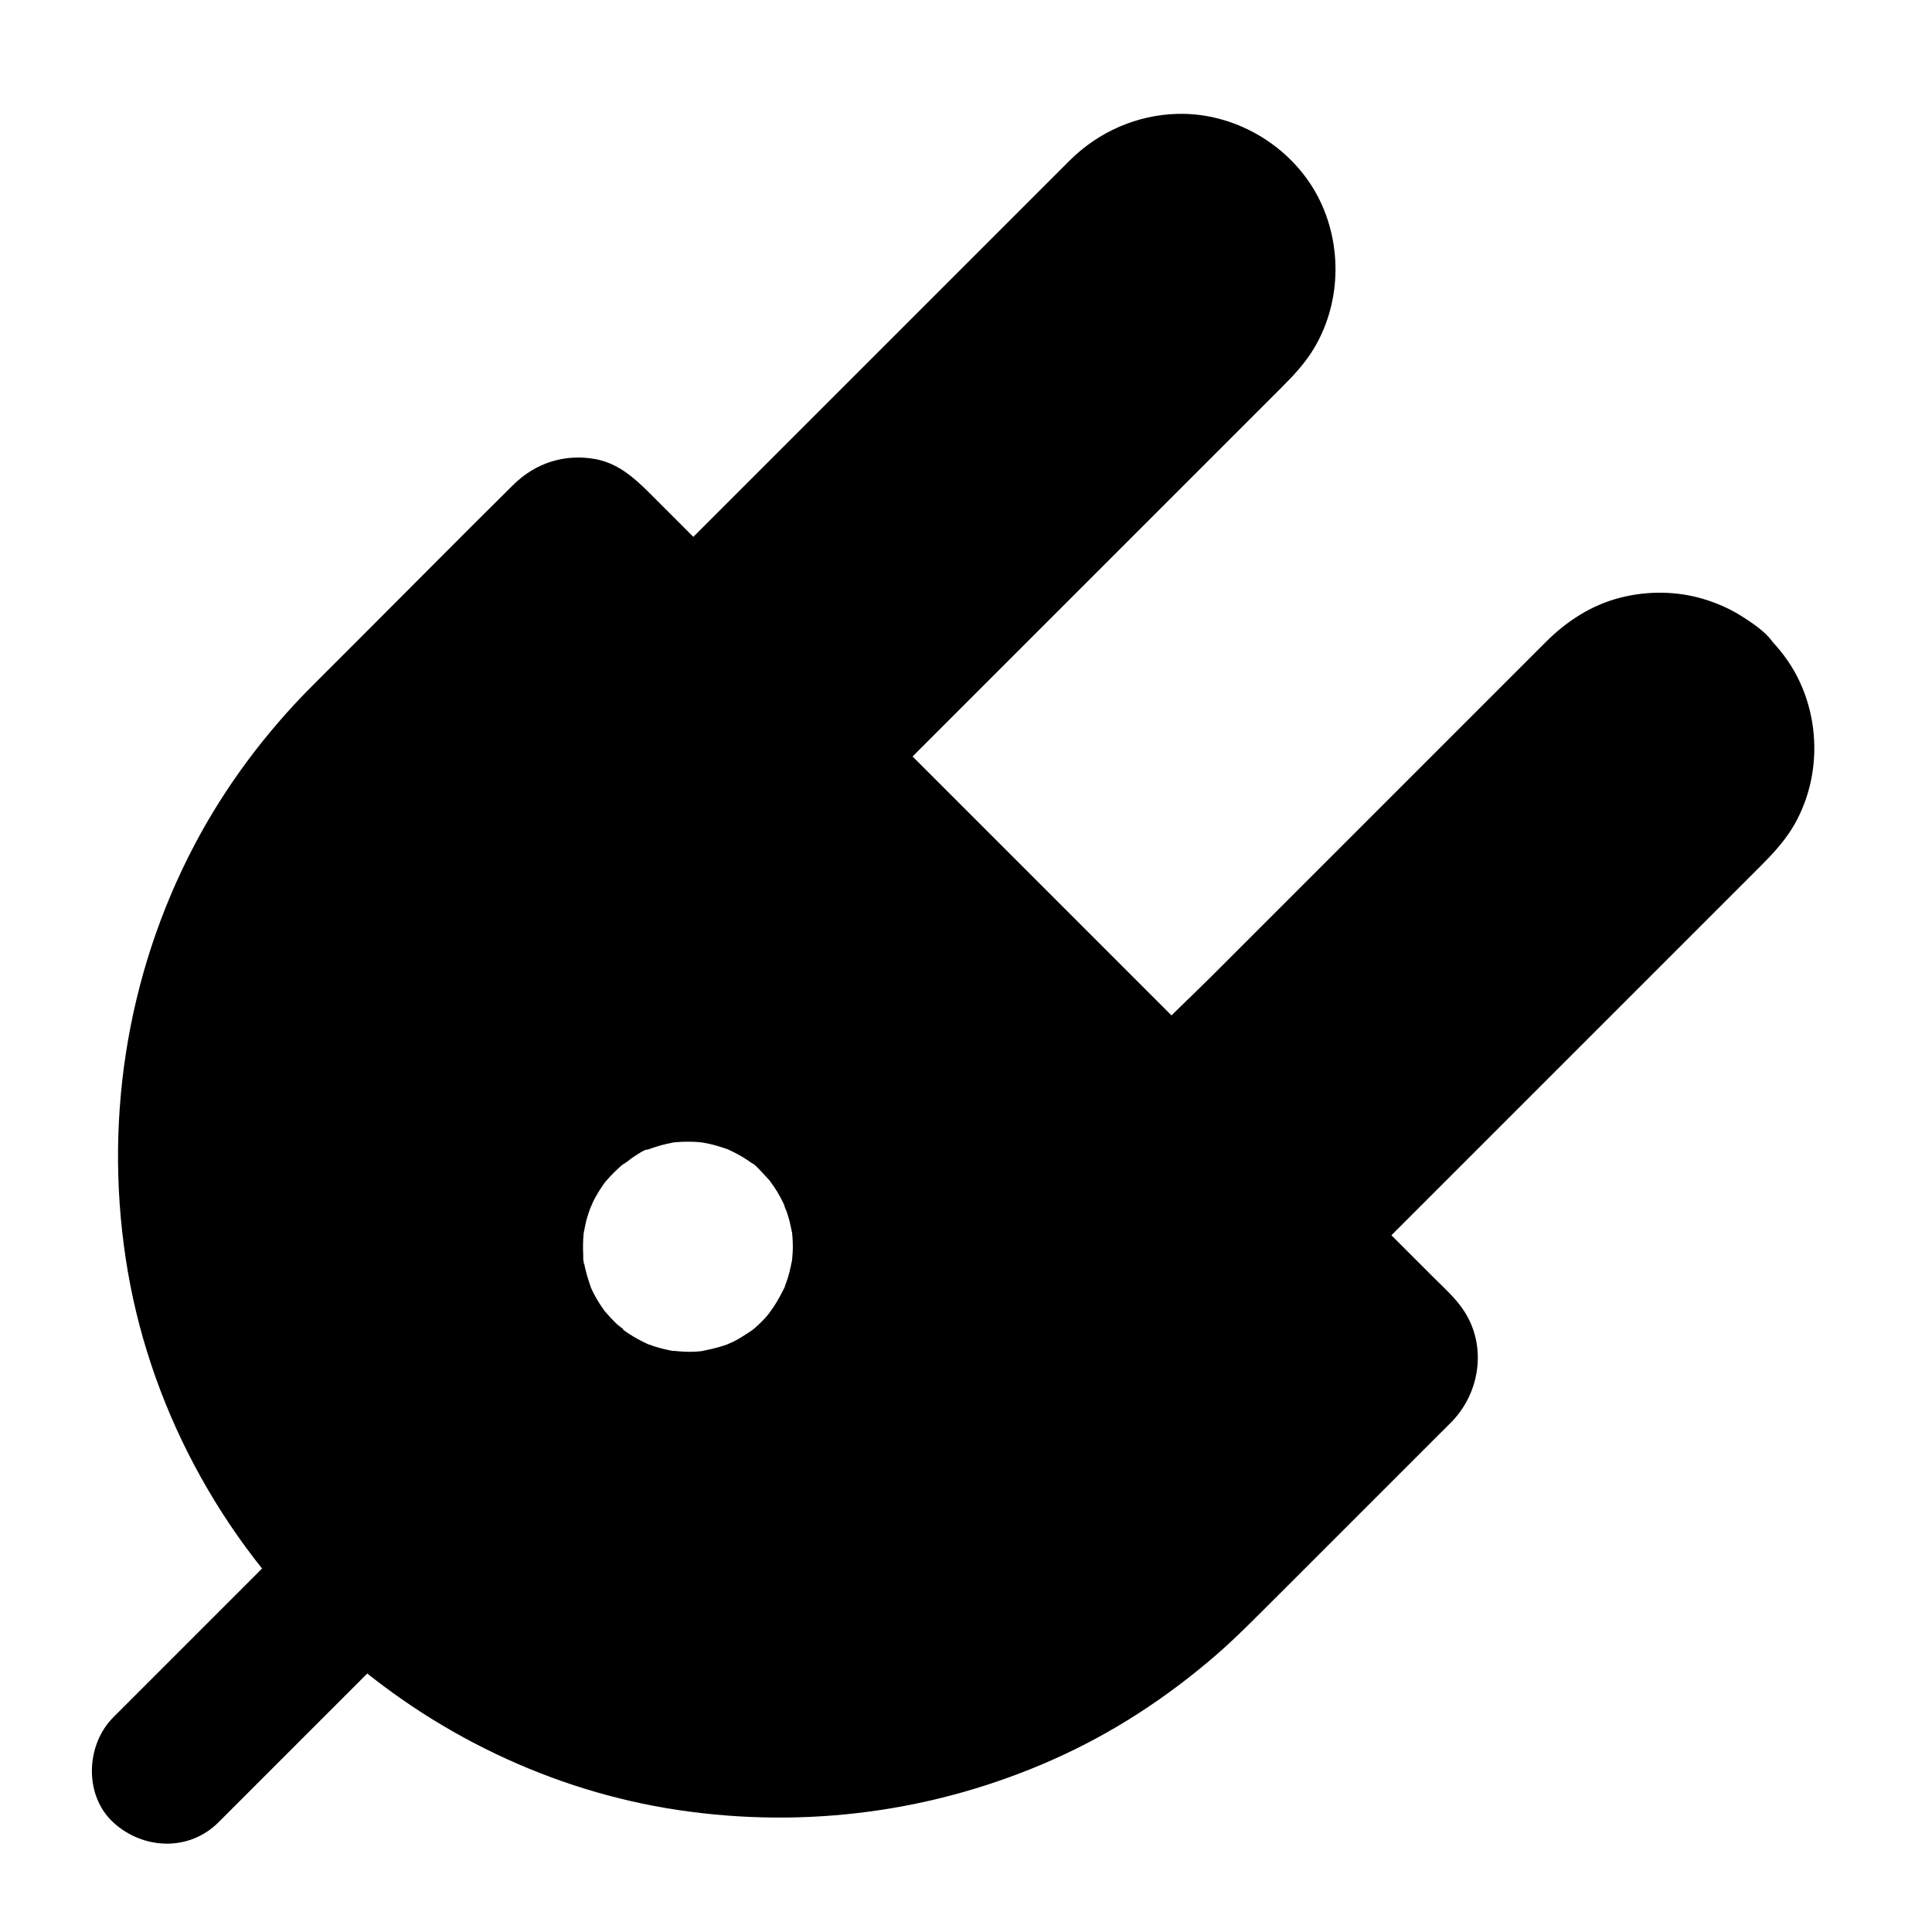 <?xml version="1.0" encoding="UTF-8"?>
<!-- Uploaded to: SVG Repo, www.svgrepo.com, Generator: SVG Repo Mixer Tools -->
<svg fill="#000000" width="800px" height="800px" version="1.1" viewBox="144 144 512 512" xmlns="http://www.w3.org/2000/svg">
 <g>
  <path d="m605.9 320.05c-12.203-12.203-32.027-12.203-44.23 0l-107.01 107.06-82.707-82.707 107.01-107.06c12.203-12.203 12.203-31.98 0-44.23-12.203-12.203-31.98-12.203-44.23 0l-106.96 107.11-21.254-21.254c-5.312-5.312-13.824-5.215-19.141 0.098l-53.824 53.828c-32.375 32.375-48.609 74.785-48.609 117.24 0 42.461 16.188 84.871 48.562 117.24 64.746 64.746 169.84 64.797 234.59 0.051l53.824-53.824c5.312-5.312 5.215-14.023-0.098-19.336l-22.977-22.977 107.01-107.06c12.246-12.152 12.246-31.98 0.047-44.184zm-252.99 181.11c-14.711 14.711-38.574 14.711-53.285 0-14.711-14.711-14.711-38.574 0-53.285 14.711-14.711 38.574-14.711 53.285 0 14.711 14.715 14.711 38.574 0 53.285z"/>
  <path d="m614.36 315.08c-1.77-3.297-6.051-6.051-9.102-7.969-3.148-1.969-6.641-3.445-10.184-4.477-6.988-2.016-14.613-2.066-21.648-0.246-7.625 1.918-14.219 6.199-19.777 11.758-6.742 6.742-13.48 13.48-20.223 20.223-11.512 11.512-23.027 23.027-34.539 34.539l-33.75 33.75c-5.758 5.758-11.809 11.266-17.27 17.27-0.098 0.098-0.148 0.148-0.246 0.246h13.922l-82.66-82.66v13.922c4.723-4.723 9.445-9.445 14.219-14.219 10.727-10.727 21.5-21.5 32.227-32.227 11.758-11.758 23.52-23.52 35.324-35.324l22.977-22.977c3.199-3.199 6.297-6.496 8.66-10.48 7.477-12.594 7.477-28.832 0.195-41.523-7.375-12.691-21.594-20.809-36.254-20.516-10.875 0.246-21.059 4.723-28.734 12.348-5.902 5.902-11.809 11.809-17.711 17.711-11.168 11.168-22.387 22.387-33.555 33.555-11.512 11.512-22.977 22.977-34.488 34.488-6.641 6.641-13.285 13.285-19.977 19.977l-0.984 0.984h13.922c-6.148-6.148-12.301-12.301-18.449-18.449-4.133-4.133-8.414-7.969-14.367-9.102-8.215-1.523-15.988 0.984-21.895 6.84-13.086 12.941-26.027 26.027-39.016 39.016-4.723 4.723-9.445 9.445-14.168 14.168-12.398 12.398-23.125 26.715-31.293 42.262-18.254 34.688-24.254 74.586-17.613 113.16 6.594 38.184 26.621 73.855 55.5 99.684 25.191 22.535 56.727 37.836 90.234 42.852 33.898 5.066 68.141 0.543 99.484-13.383 15.645-6.938 30.012-16.336 42.953-27.504 5.707-4.922 10.973-10.383 16.336-15.695l42.656-42.656c1.277-1.277 2.559-2.508 3.789-3.789 7.43-7.773 9.152-19.926 3.199-29.125-2.215-3.445-5.363-6.199-8.266-9.102l-11.711-11.711c-2.117-2.117-4.231-4.231-6.297-6.297v13.922c4.676-4.676 9.398-9.398 14.07-14.07 10.773-10.773 21.551-21.551 32.324-32.324 11.711-11.711 23.418-23.418 35.18-35.18 7.676-7.676 15.352-15.352 23.027-23.027 3.199-3.199 6.199-6.394 8.609-10.281 7.625-12.547 7.723-28.781 0.543-41.523-1.82-3.199-4.133-6.148-6.691-8.758-3.59-3.691-10.332-3.887-13.922 0-3.641 3.984-3.836 9.988 0 13.922 0.492 0.543 0.984 1.031 1.477 1.574 0.246 0.246 0.441 0.543 0.688 0.836 0.738 0.836-0.492-0.543-0.441-0.59-0.098 0.148 2.262 3.641 2.559 4.184 0.148 0.297 0.297 0.641 0.441 0.934 0.492 0.934-0.297-0.688-0.297-0.789 0 0.543 0.543 1.426 0.688 1.918 0.441 1.426 0.738 2.856 1.082 4.281 0.297 1.328-0.148-1.969-0.051-0.59 0 0.344 0.051 0.688 0.098 1.031 0.051 0.688 0.098 1.328 0.098 2.016s0 1.328-0.051 2.016c0 0.344-0.051 0.688-0.051 1.031-0.051 0.492-0.492 1.574 0 0.395 0.543-1.328-0.148 0.543-0.246 1.031-0.148 0.789-0.344 1.523-0.59 2.312-0.195 0.641-0.441 1.277-0.641 1.918-0.098 0.246-0.59 1.328 0 0.098 0.59-1.277-0.098 0.148-0.195 0.395-0.641 1.23-1.328 2.461-2.117 3.59-0.051 0.051-0.641 0.836-0.59 0.887-0.051-0.051 1.18-1.426 0.441-0.59-0.641 0.738-1.23 1.477-1.918 2.164-0.148 0.148-0.297 0.297-0.441 0.492-0.59 0.641-1.23 1.23-1.82 1.82l-55.793 55.793c-10.824 10.824-21.648 21.648-32.473 32.473-5.461 5.461-11.121 10.824-16.48 16.48-0.098 0.098-0.148 0.148-0.246 0.246-3.738 3.738-3.789 10.137 0 13.922 5.856 5.856 11.711 11.711 17.562 17.562l4.082 4.082c0.344 0.344 0.738 0.688 1.082 1.082 0.051 0.051 0.148 0.148 0.195 0.195l0.051 0.051 0.492 0.492c0.688 0.836 0.59 0.688-0.297-0.344 0.098 0 0.688 1.18 0.688 1.18 0.789 1.328-0.297-0.543-0.195-0.492 0.051 0 0.395 1.328 0.395 1.277 0.492 1.523-0.441-0.59 0-0.688 0.148 0-0.051 2.461 0 2.609-0.098-0.297 0.543-2.312 0.051-0.688-0.051 0.344-0.148 0.641-0.246 0.934-0.246 0.688-0.098 0.441 0.395-0.789 0.195 0.688-1.277 1.672-1.379 2.312 0.051-0.344 1.477-1.625 0.195-0.395-0.098 0.098-0.246 0.246-0.344 0.344-12.25 12.449-24.699 24.699-37.047 37.047l-15.598 15.598c-3.148 3.148-6.445 6.25-9.84 9.199-1.426 1.23-2.902 2.461-4.379 3.641-0.738 0.59-1.477 1.23-2.215 1.77 2.066-1.523-0.836 0.59-1.379 1.031-3.199 2.363-6.496 4.625-9.891 6.742-6.641 4.184-13.578 7.922-20.762 11.121-0.543 0.246-1.031 0.441-1.574 0.688-0.344 0.148-1.723 0.738-0.395 0.195 1.379-0.59-1.379 0.543-1.672 0.688-1.918 0.738-3.836 1.477-5.758 2.164-3.641 1.277-7.332 2.461-11.07 3.492-3.691 1.031-7.43 1.918-11.219 2.707-1.871 0.395-3.789 0.738-5.656 1.082-0.887 0.148-1.77 0.297-2.656 0.441-0.441 0.051-0.887 0.148-1.328 0.195-1.871 0.297 1.523-0.195 0.246-0.051-7.723 0.984-15.5 1.477-23.273 1.379-3.836-0.051-7.676-0.195-11.465-0.492-1.82-0.148-3.59-0.297-5.363-0.492-0.789-0.098-2.016 0-2.707-0.344 1.379 0.641 1.625 0.246 0.59 0.098-0.688-0.098-1.328-0.195-2.016-0.297-7.625-1.18-15.152-2.856-22.484-5.066-3.691-1.133-7.379-2.363-10.973-3.738-0.836-0.344-1.723-0.641-2.559-0.984-0.543-0.195-1.082-0.441-1.574-0.641-0.344-0.148-1.723-0.688-0.395-0.148 1.379 0.59-1.379-0.59-1.672-0.738-0.934-0.441-1.871-0.836-2.805-1.277-7.231-3.394-14.219-7.281-20.91-11.66-1.574-1.031-3.102-2.066-4.625-3.148-0.887-0.59-1.723-1.23-2.559-1.871-0.395-0.297-0.738-0.543-1.133-0.836-0.246-0.195-1.871-1.426-0.688-0.543 1.082 0.836-1.23-0.984-1.523-1.23-0.836-0.688-1.672-1.328-2.508-2.016-1.574-1.277-3.102-2.656-4.625-3.984-6.789-6.102-13.086-12.742-18.793-19.875-0.395-0.492-2.215-2.902-0.984-1.23-0.641-0.887-1.328-1.723-1.969-2.609-1.426-1.969-2.856-3.984-4.184-6.004-2.508-3.789-4.922-7.723-7.133-11.711-2.164-3.984-4.184-8.02-6.051-12.152-0.441-0.984-0.836-1.918-1.277-2.902 0.887 2.066-0.297-0.738-0.492-1.328-0.887-2.215-1.723-4.43-2.461-6.691-2.902-8.414-5.164-17.074-6.691-25.828-0.195-1.18-0.395-2.312-0.59-3.492-0.098-0.492-0.148-1.031-0.246-1.523-0.246-1.477 0.195 1.77 0.051 0.297-0.246-2.215-0.543-4.379-0.738-6.594-0.395-4.527-0.641-9.102-0.641-13.676-0.051-4.43 0.098-8.855 0.441-13.285 0.148-2.215 0.344-4.43 0.59-6.594 0.098-0.641 0.441-3.738 0.148-1.277 0.148-1.18 0.344-2.312 0.492-3.492 1.426-8.906 3.543-17.711 6.394-26.32 0.641-2.016 1.379-3.984 2.117-5.953 0.395-0.984 0.738-1.969 1.133-2.953 0.195-0.492 0.395-0.984 0.59-1.477 0.984-2.461-0.836 1.871 0.246-0.59 1.82-4.133 3.738-8.215 5.856-12.203 2.164-4.035 4.477-7.969 6.938-11.809 1.18-1.82 2.363-3.641 3.641-5.41 0.641-0.887 1.277-1.77 1.918-2.656 0.344-0.441 0.641-0.887 0.984-1.328 0.441-0.59 1.523-1.969 0.441-0.641 5.707-7.332 12.152-13.922 18.695-20.516 13.922-13.922 27.898-27.898 41.82-41.82 2.016-2.016 4.035-4.035 6.051-6.051 0.344-0.344 0.641-0.688 0.984-0.984s1.871-1.18 0.641-0.641c-1.18 0.543 0.148 0 0.441-0.195 0.543-0.297 1.574-0.344 0.395-0.246-2.016 0.195 3-0.148 0.789-0.195-1.523-0.051-0.051 0.051 0.344 0.051 0.344 0 0.688 0 0.984 0.051-1.379-0.246-1.723-0.297-0.934-0.148 0.441 0.098 0.887 0.195 1.328 0.344 0.59 0.195 1.277 0.887 0.395 0.098-1.477-1.328 2.016 1.969 0.789 0.543-0.887-1.031 0.195 0.297 0.492 0.59 1.133 1.082 2.215 2.215 3.297 3.297 3.738 3.738 7.527 7.527 11.266 11.266 2.066 2.066 4.184 4.184 6.25 6.25 3.738 3.738 10.137 3.789 13.922 0l103.57-103.57c1.426-1.426 2.805-2.856 4.281-4.231 0.543-0.492 1.082-0.934 1.625-1.426 0.836-0.738-0.543 0.492-0.59 0.441 0.051 0 0.789-0.543 0.887-0.59 1.379-0.934 2.805-1.625 4.231-2.41 0.934-0.492-0.688 0.297-0.789 0.297 0.246 0 0.738-0.297 0.984-0.344 0.641-0.246 1.277-0.441 1.969-0.641 0.641-0.195 1.328-0.344 1.969-0.492 0.344-0.051 0.688-0.148 0.984-0.195 1.328-0.297-0.051 0.098-0.59 0.051 1.426 0.098 2.953-0.246 4.379-0.195 0.688 0 1.328 0.051 2.016 0.098 2.312 0.195-1.277-0.297 0.395 0.051 1.328 0.297 2.656 0.59 3.938 0.984 0.441 0.148 2.656 1.031 1.379 0.492-1.277-0.59 0.934 0.492 1.328 0.688 0.344 0.195 3.445 2.312 3.543 2.215-0.051 0.051-1.426-1.18-0.59-0.441 0.246 0.246 0.543 0.441 0.836 0.688 0.543 0.492 1.082 0.984 1.574 1.477 0.492 0.492 0.984 1.031 1.477 1.574 0.246 0.246 0.441 0.543 0.688 0.836 0.738 0.836-0.492-0.543-0.441-0.59-0.098 0.148 2.164 3.445 2.363 3.887 0.148 0.344 1.133 2.312 0.543 1.031-0.641-1.328 0.344 0.984 0.492 1.379 0.441 1.426 0.738 2.856 1.082 4.281 0.246 1.082-0.098-0.934-0.098-0.934 0 0.297 0.098 0.688 0.098 1.031 0.051 0.688 0.098 1.328 0.098 2.016 0 0.789 0 1.574-0.051 2.363 0 0.344-0.051 0.688-0.051 1.031-0.051 0.543-0.492 1.523 0 0.395 0.543-1.328-0.148 0.543-0.246 1.031-0.148 0.688-0.297 1.328-0.492 1.969-0.195 0.641-0.395 1.328-0.641 1.969-0.098 0.246-0.344 0.688-0.344 0.984 0-0.836 0.738-1.574 0-0.148-0.641 1.23-1.328 2.461-2.117 3.59-0.051 0.051-0.641 0.836-0.59 0.887-0.051-0.051 1.18-1.426 0.441-0.59-0.543 0.641-1.082 1.277-1.672 1.871-0.441 0.492-0.934 0.934-1.426 1.426-6.394 6.394-12.793 12.793-19.188 19.188-11.121 11.121-22.289 22.289-33.406 33.406-11.121 11.121-22.289 22.289-33.406 33.406-6.394 6.394-12.793 12.793-19.188 19.188-0.297 0.297-0.59 0.59-0.887 0.887-3.738 3.738-3.789 10.137 0 13.922l72.426 72.426c3.394 3.394 6.84 6.84 10.234 10.234 3.738 3.738 10.137 3.789 13.922 0 4.527-4.527 9.055-9.055 13.578-13.578l65.828-65.828c8.02-8.02 16.039-16.039 24.059-24.059 1.379-1.379 2.707-2.754 4.082-4.082 0.543-0.492 1.082-0.984 1.625-1.426 1.379-1.23-1.277 0.836 0.246-0.195 1.277-0.836 2.559-1.625 3.887-2.312 0.195-0.098 0.836-0.297 0.934-0.441-0.051 0.051-1.77 0.688-0.789 0.344 0.738-0.246 1.477-0.543 2.262-0.789 0.641-0.195 1.328-0.395 1.969-0.543 0.344-0.098 0.641-0.148 0.984-0.195 0.441-0.098 1.625-0.59 0.344-0.098-1.23 0.492 0.441-0.051 1.031-0.051 0.688-0.051 1.328-0.051 2.016-0.051s1.328 0 2.016 0.051c0.344 0 0.688 0.051 1.031 0.098 2.215 0.148-1.523-0.344-0.246-0.051 1.328 0.297 2.656 0.543 3.984 0.934 0.641 0.195 1.277 0.441 1.918 0.688 1.031 0.344-0.738-0.297-0.789-0.344 0.195 0.246 0.984 0.441 1.23 0.59 1.379 0.688 2.609 1.574 3.887 2.363 0.934 0.543-0.59-0.395-0.59-0.492 0 0.098 0.738 0.59 0.836 0.688 1.031 0.887 1.77 2.41 0.344-0.246 2.41 4.527 9.102 6.348 13.48 3.543 4.391-3.035 5.867-8.645 3.258-13.516z"/>
  <path d="m345.93 494.17c-0.688 0.688-1.379 1.328-2.117 1.969-0.148 0.148-1.082 0.789-1.082 0.887 0-0.098 1.477-1.082 0.59-0.492-1.672 1.082-3.246 2.164-5.019 3.051-0.395 0.195-2.707 1.133-1.328 0.641 1.426-0.492-1.031 0.344-1.379 0.441-1.82 0.59-3.691 0.984-5.559 1.379-1.082 0.246 0.934-0.098 0.934-0.098-0.441 0-0.887 0.098-1.328 0.148-0.887 0.098-1.77 0.148-2.707 0.148-1.82 0.051-3.59-0.246-5.363-0.297 0.246 0 2.312 0.395 0.641 0.051-0.344-0.051-0.641-0.148-0.984-0.195-0.887-0.195-1.77-0.395-2.609-0.641-0.738-0.195-1.523-0.441-2.262-0.738-0.098-0.051-1.133-0.297-1.277-0.492 0.492 0.59 1.625 0.738 0.148 0.051-1.574-0.738-3.102-1.574-4.527-2.508-0.395-0.246-0.789-0.543-1.18-0.789-1.133-0.789 0.246-0.246 0.297 0.246-0.051-0.395-1.871-1.574-2.164-1.871-1.328-1.23-2.508-2.559-3.691-3.938-0.887-1.031 0.984 1.426 0.246 0.297-0.246-0.395-0.543-0.789-0.789-1.133-0.59-0.887-1.133-1.77-1.625-2.656-0.395-0.688-0.738-1.426-1.082-2.164-0.984-2.066 0.395 1.18-0.195-0.492-0.59-1.723-1.133-3.445-1.523-5.215-0.098-0.441-0.148-0.887-0.246-1.328-0.395-1.871 0.051 0.59 0.051 0.641-0.344-0.395-0.195-2.117-0.246-2.656-0.098-1.77-0.051-3.59 0.098-5.363 0.051-0.441 0.148-0.887 0.148-1.328 0 0-0.344 2.016-0.098 0.934 0.195-0.887 0.344-1.77 0.543-2.656 0.195-0.789 0.395-1.523 0.641-2.262 0.148-0.441 0.297-0.887 0.441-1.277 0.098-0.297 0.738-2.215 0.246-0.738-0.492 1.379 0.441-0.934 0.641-1.328 0.395-0.836 0.887-1.625 1.328-2.41 0.492-0.789 0.984-1.574 1.523-2.312 0.148-0.195 0.836-1.18 0.051-0.148-0.836 1.18 0.344-0.441 0.59-0.641 1.18-1.379 2.461-2.656 3.789-3.836 0.344-0.297 0.738-0.59 1.082-0.934 0.836-0.738-0.543 0.492-0.59 0.441 0.297 0.098 2.215-1.523 2.609-1.77 1.23-0.789 3.102-2.164 4.574-2.41-1.77 0.297-1.18 0.441-0.441 0.246 0.441-0.148 0.836-0.297 1.277-0.441 0.836-0.297 1.723-0.543 2.609-0.789s1.77-0.395 2.656-0.59c1.328-0.297-0.148-0.344-0.641 0.051 0.148-0.098 1.23-0.148 1.328-0.148 1.77-0.148 3.59-0.195 5.363-0.098 0.789 0.051 1.574 0.148 2.363 0.195 1.379 0.148-1.969-0.344-0.641-0.051 0.441 0.098 0.887 0.148 1.328 0.246 1.77 0.344 3.492 0.887 5.215 1.477 2.312 0.836-1.082-0.59 0.492 0.195 0.836 0.395 1.672 0.789 2.461 1.23 0.688 0.395 1.426 0.789 2.066 1.23 0.395 0.246 0.789 0.492 1.18 0.789 1.031 0.738 0.984 0.492 0-0.051 1.477 0.789 2.805 2.461 3.938 3.641 0.59 0.59 1.133 1.23 1.672 1.871 1.277 1.477-0.246-0.195-0.246-0.297-0.051 0.098 0.887 1.23 0.984 1.426 1.18 1.723 2.117 3.543 3 5.461 0.492 0.984-0.344-0.738-0.344-0.789 0 0.395 0.543 1.523 0.688 1.918 0.297 0.836 0.543 1.723 0.789 2.609 0.246 0.984 0.395 1.969 0.641 2.953 0.297 1.328-0.195-1.969-0.051-0.641 0.051 0.543 0.098 1.133 0.148 1.672 0.148 1.918 0.148 3.789-0.051 5.707-0.051 0.441-0.098 0.887-0.148 1.328-0.098 1.277 0.492-2.461 0-0.297-0.195 0.887-0.344 1.77-0.59 2.656-0.246 0.984-0.543 1.969-0.887 2.902-0.148 0.441-0.344 0.836-0.441 1.277-0.395 1.133 0.887-1.77 0.051-0.148-0.934 1.871-1.871 3.691-3.051 5.41-0.195 0.297-0.395 0.59-0.59 0.836-0.641 0.984 1.23-1.426 0.051-0.051-0.793 1.133-1.578 2.019-2.418 2.856-3.59 3.691-3.938 10.281 0 13.922 3.887 3.59 10.086 3.938 13.922 0 14.27-14.516 17.562-35.965 9.152-54.316-7.969-17.32-27.75-28.633-46.738-26.566-10.234 1.082-19.285 4.871-27.16 11.512-7.231 6.102-12.594 14.957-14.859 24.156-4.82 19.633 3.297 40 19.926 51.266 18.5 12.547 43.984 9.348 59.73-6.051 3.691-3.59 3.887-10.332 0-13.922-3.984-3.641-10.035-3.84-13.973 0z"/>
  <path d="m219.63 553.5-39.902 39.902c-1.918 1.918-3.789 3.789-5.707 5.707-7.281 7.281-7.824 20.664 0 27.848 7.871 7.231 20.074 7.773 27.848 0 13.285-13.285 26.566-26.566 39.902-39.902 1.918-1.918 3.789-3.789 5.707-5.707 7.281-7.281 7.824-20.664 0-27.848-7.871-7.184-20.07-7.773-27.848 0z"/>
 </g>
</svg>